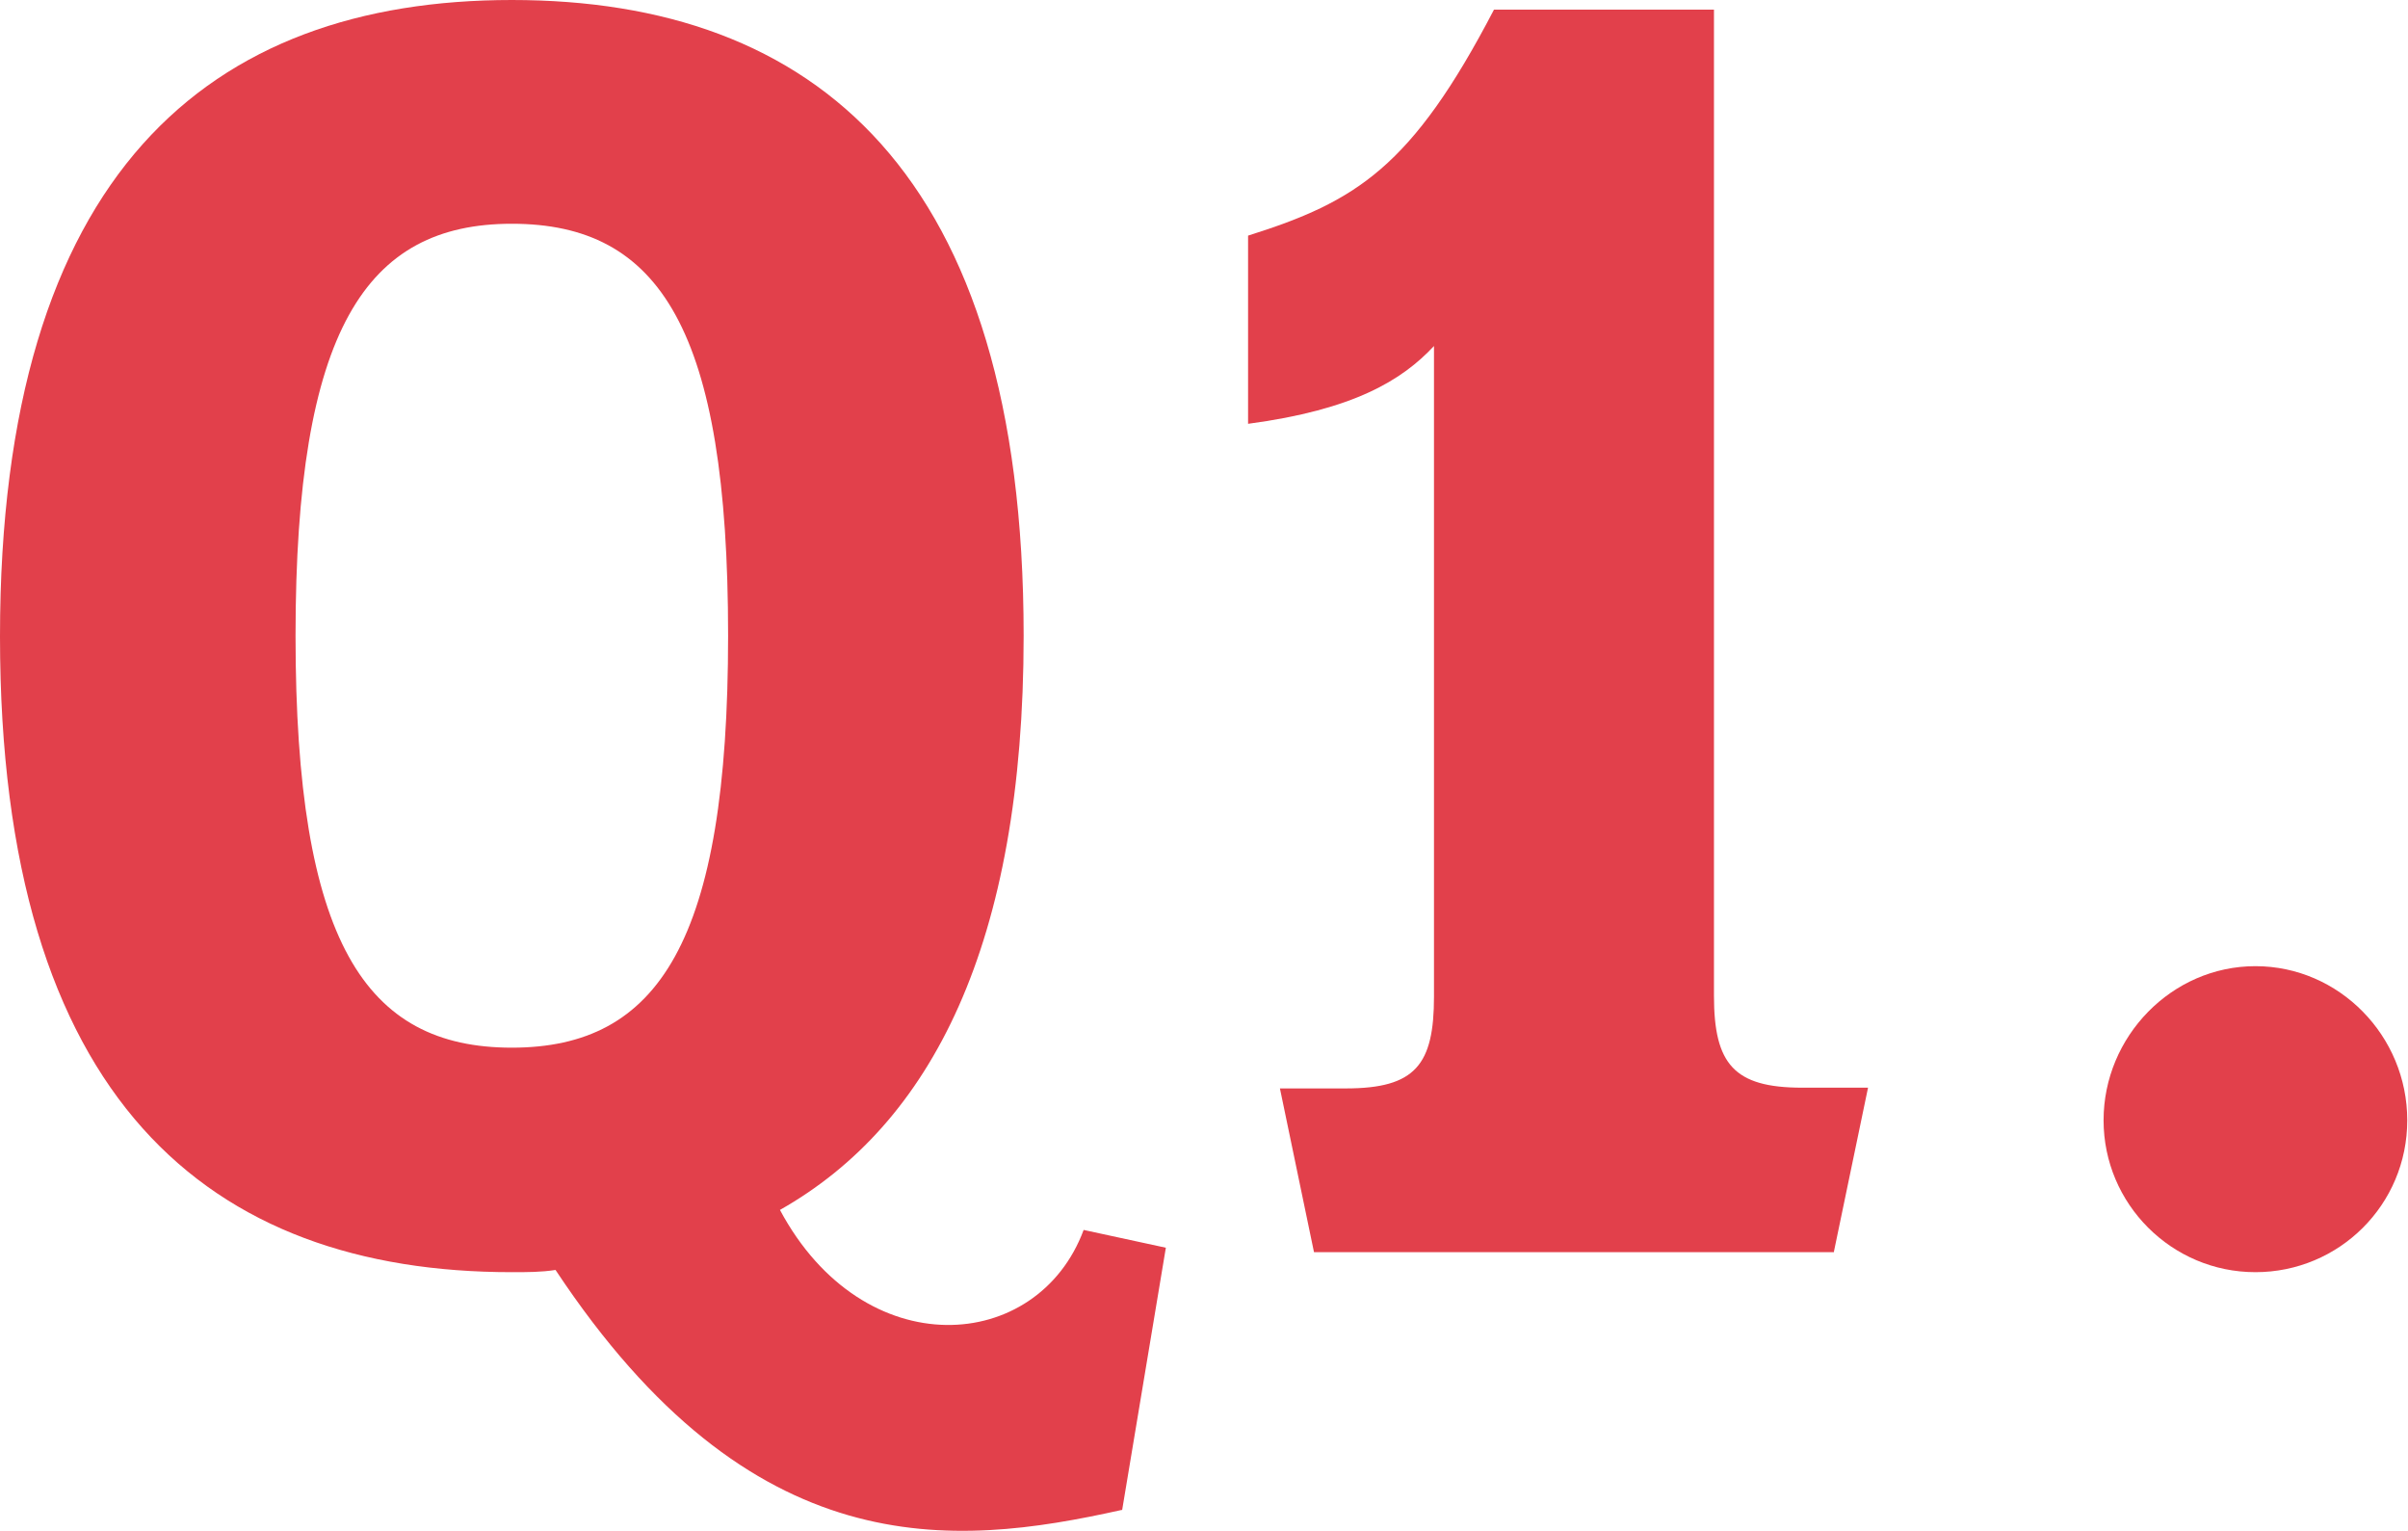 <?xml version="1.0" encoding="UTF-8"?>
<svg id="_レイヤー_2" data-name="レイヤー 2" xmlns="http://www.w3.org/2000/svg" viewBox="0 0 32.51 20.66">
  <defs>
    <style>
      .cls-1 {
        fill: #e2404b;
        stroke-width: 0px;
      }
    </style>
  </defs>
  <g id="_文字" data-name="文字">
    <g>
      <path class="cls-1" d="M15.14,20.38c-2.29.51-4.99.76-7.64-3.24-.19.03-.38.03-.59.03-4.08,0-6.91-2.32-6.91-8.58S2.83,0,6.91,0s6.91,2.32,6.91,8.58c0,4.16-1.24,6.59-3.29,7.75,1.13,2.11,3.48,1.94,4.1.27l1.11.24-.59,3.54ZM6.91,3.02c-1.97,0-2.92,1.43-2.92,5.56s.94,5.56,2.92,5.56,2.92-1.43,2.92-5.56-.92-5.56-2.92-5.56Z"/>
      <path class="cls-1" d="M24.76,16.9h-7.02l-.46-2.21h.89c.94,0,1.19-.32,1.19-1.24V4.67c-.43.46-1.08.86-2.51,1.05v-2.54c1.46-.46,2.21-.92,3.32-3.05h2.97v13.31c0,.92.27,1.24,1.19,1.24h.89l-.46,2.21Z"/>
      <path class="cls-1" d="M30.45,17.17c-1.13,0-2.05-.92-2.05-2.05s.92-2.08,2.05-2.08,2.05.94,2.05,2.08-.92,2.05-2.05,2.05Z"/>
    </g>
  </g>
</svg>